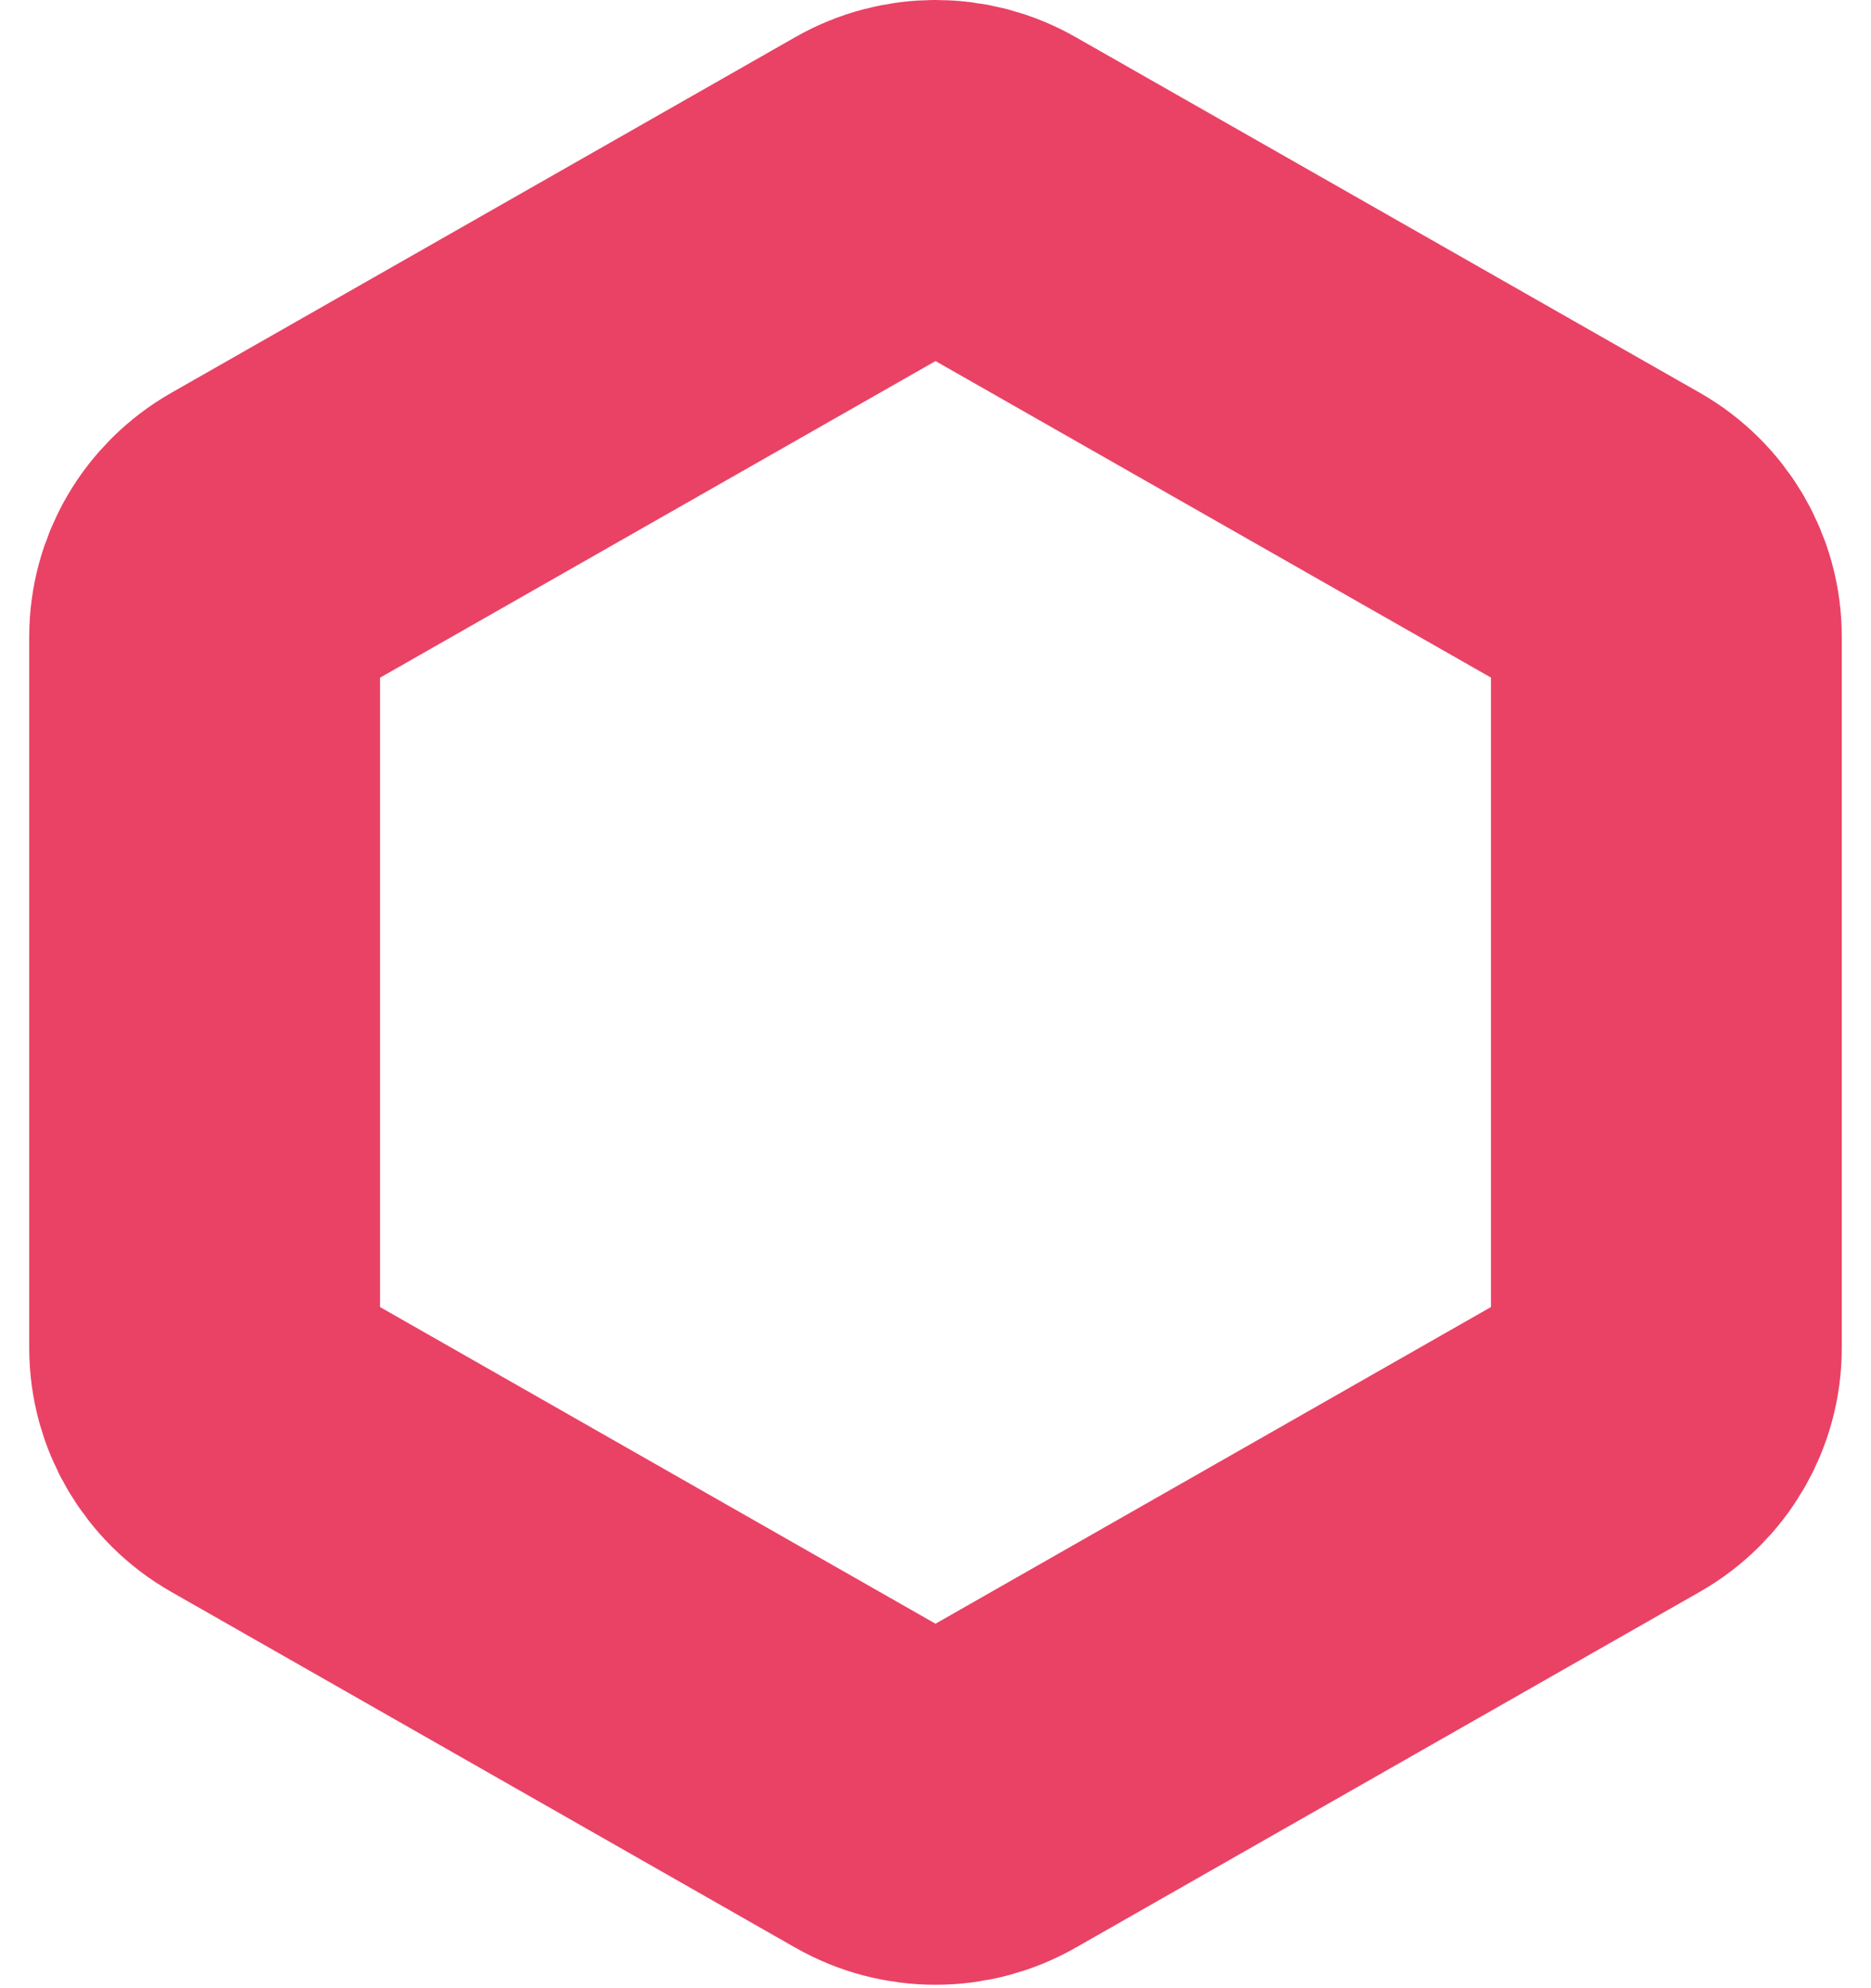 <svg xmlns="http://www.w3.org/2000/svg" width="32" height="34" viewBox="0 0 32 34" fill="none"><path d="M3.5 23.053C3.5 23.698 3.847 24.294 4.414 24.616L15.087 30.7C15.652 31.022 16.348 31.022 16.913 30.7L27.586 24.616C28.151 24.294 28.5 23.699 28.5 23.053V10.886C28.5 10.242 28.152 9.646 27.586 9.323L16.913 3.242C16.348 2.919 15.652 2.919 15.087 3.242L4.414 9.325C3.849 9.647 3.5 10.242 3.5 10.888V23.053Z" stroke="#E94265" stroke-width="6"></path></svg>